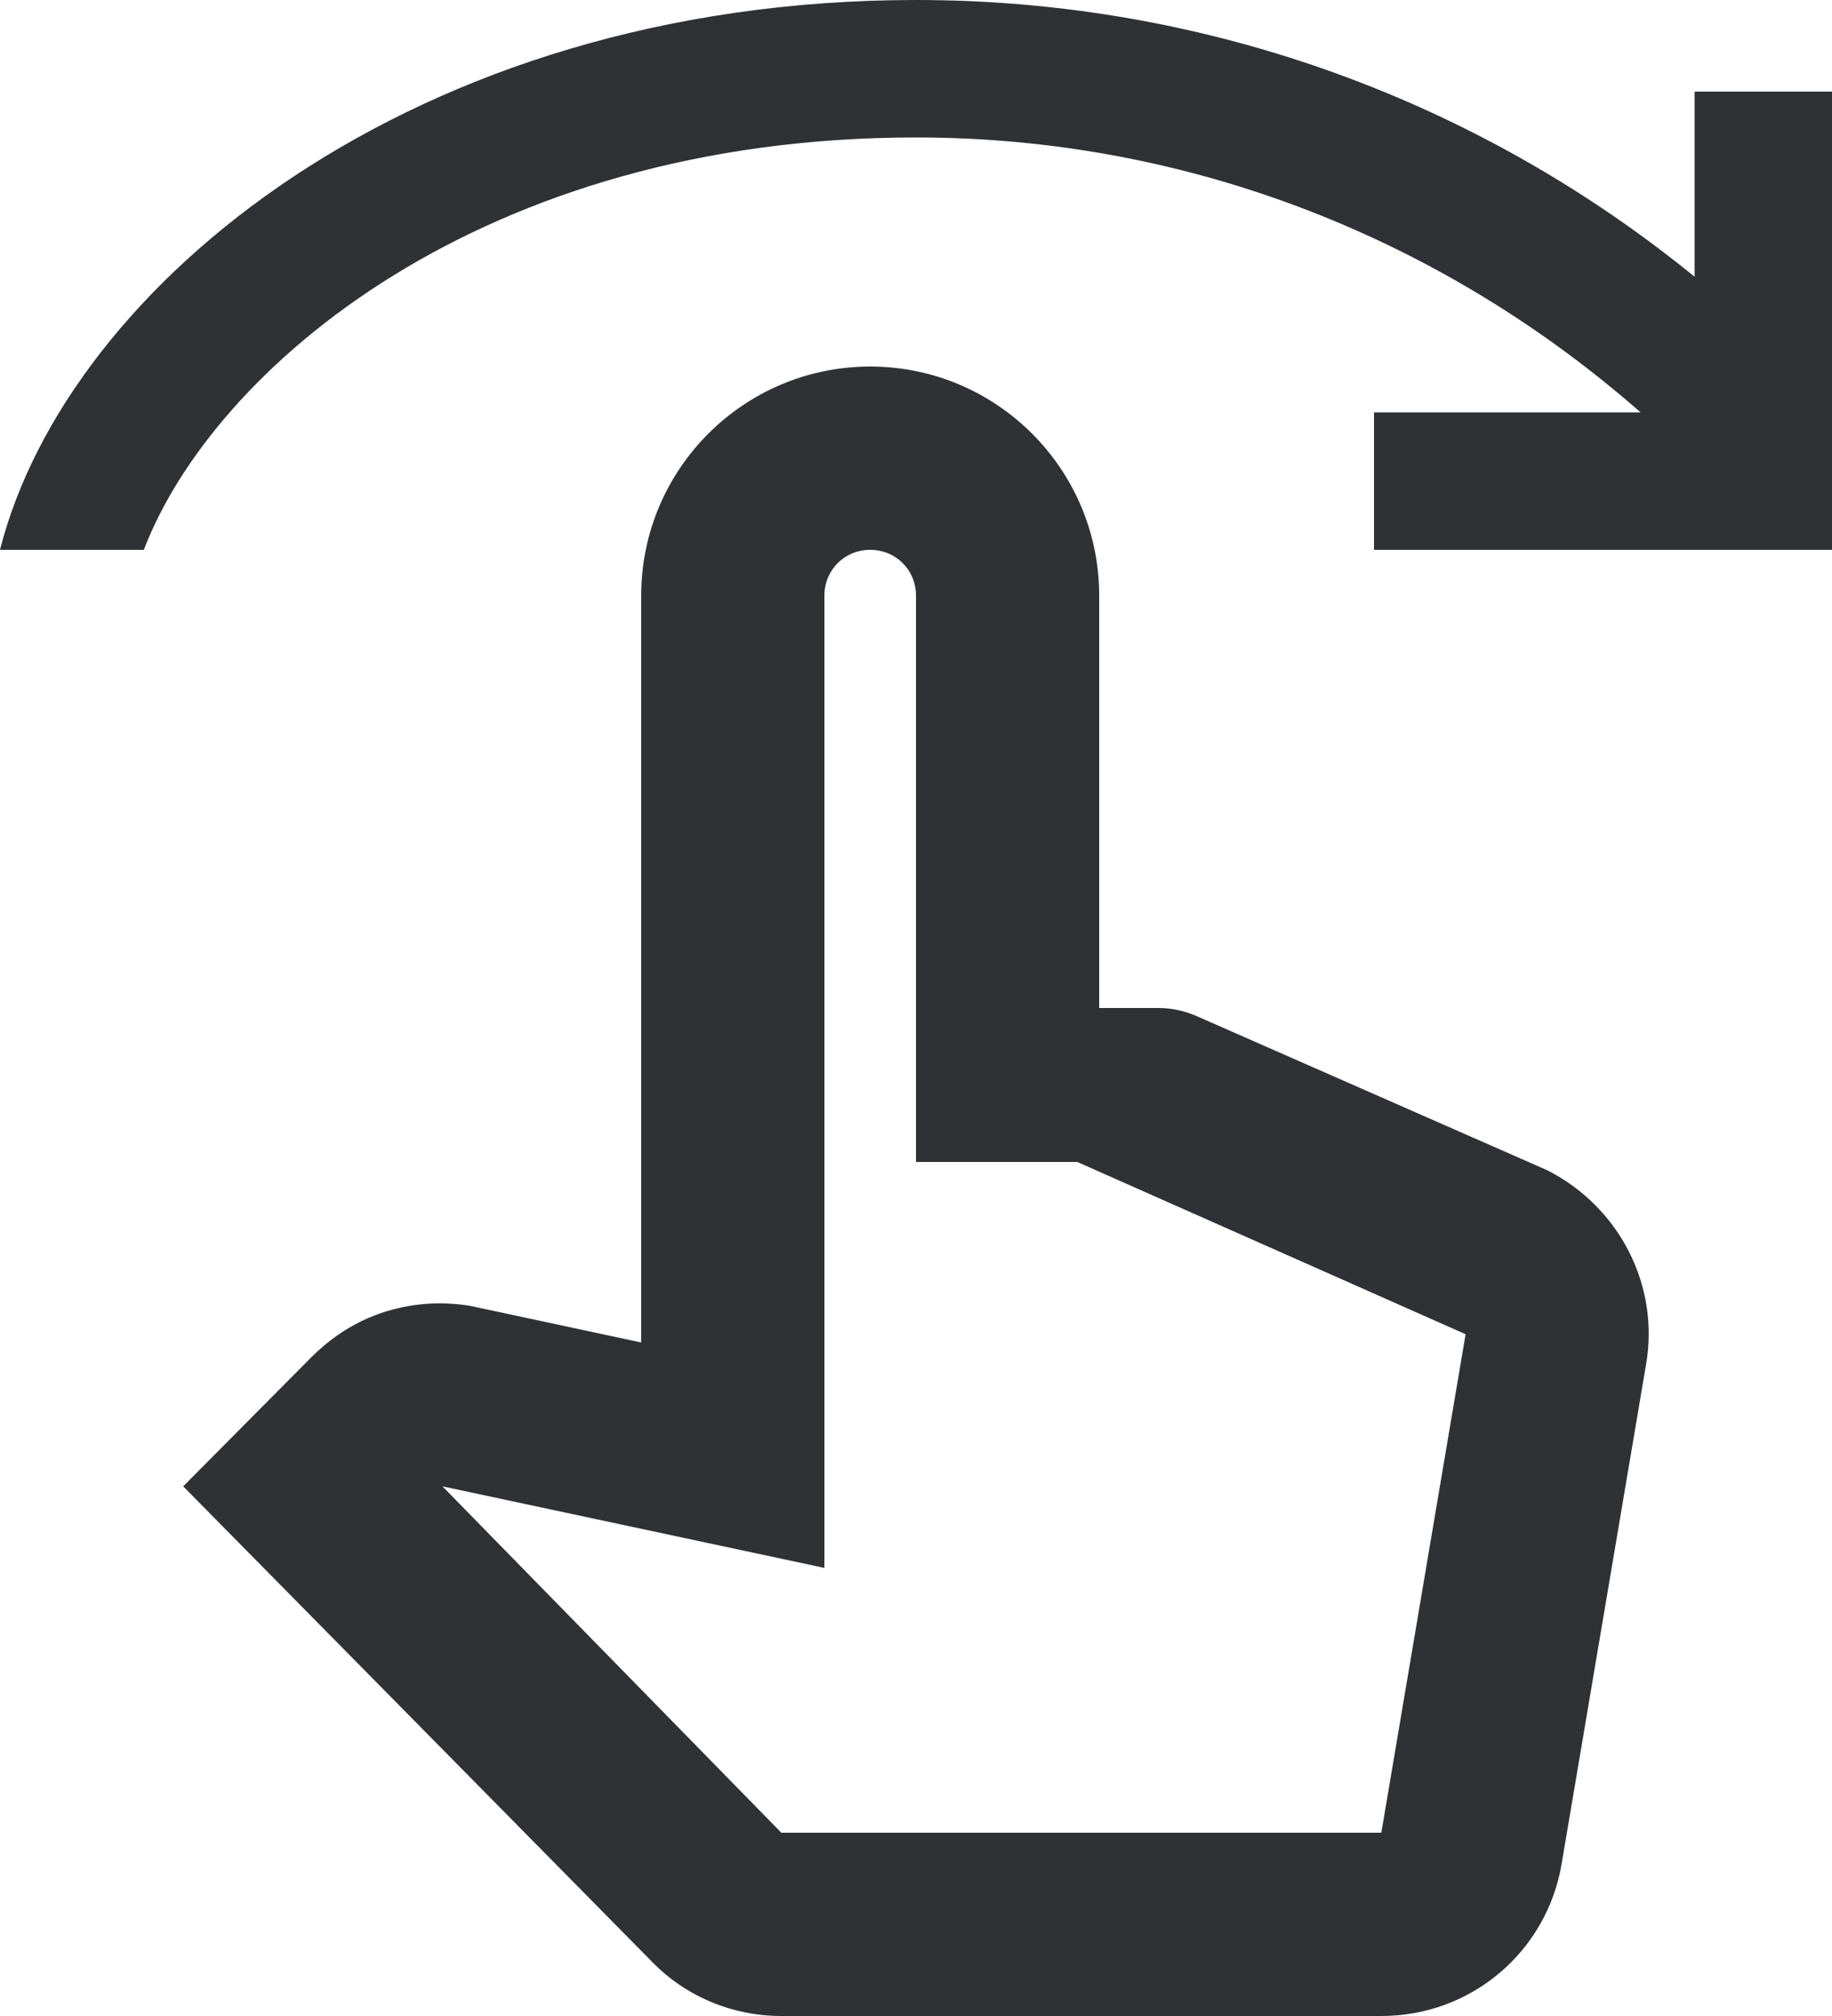 <svg width="20" height="22" viewBox="0 0 20 22" fill="none" xmlns="http://www.w3.org/2000/svg">
<path d="M16.89 12.77L13.09 11.1C12.96 11.04 12.81 11 12.65 11H12V6.5C12 5.12 10.88 4 9.5 4C8.12 4 7 5.12 7 6.5V14.65L5.13 14.25C4.94 14.22 4.11 14.1 3.4 14.81L2 16.22L7.12 21.41C7.49 21.79 8 22 8.53 22H15.08C16.06 22 16.89 21.3 17.05 20.33L17.97 14.89C18.12 14.03 17.68 13.17 16.89 12.77ZM15.08 20H8.53L4.83 16.22L9 17.11V6.5C9 6.22 9.22 6 9.5 6C9.78 6 10 6.22 10 6.5V12.68H11.76L16 14.56L15.08 20ZM10 1.5C5.26 1.5 2.33 4.02 1.57 6H0C0.73 3.12 4.51 0 10 0C13.22 0 16.18 1.13 18.5 3.02V1H20V6H15V4.5H17.91C15.79 2.64 13.03 1.5 10 1.5Z" fill="#2F3135"/>
</svg>
